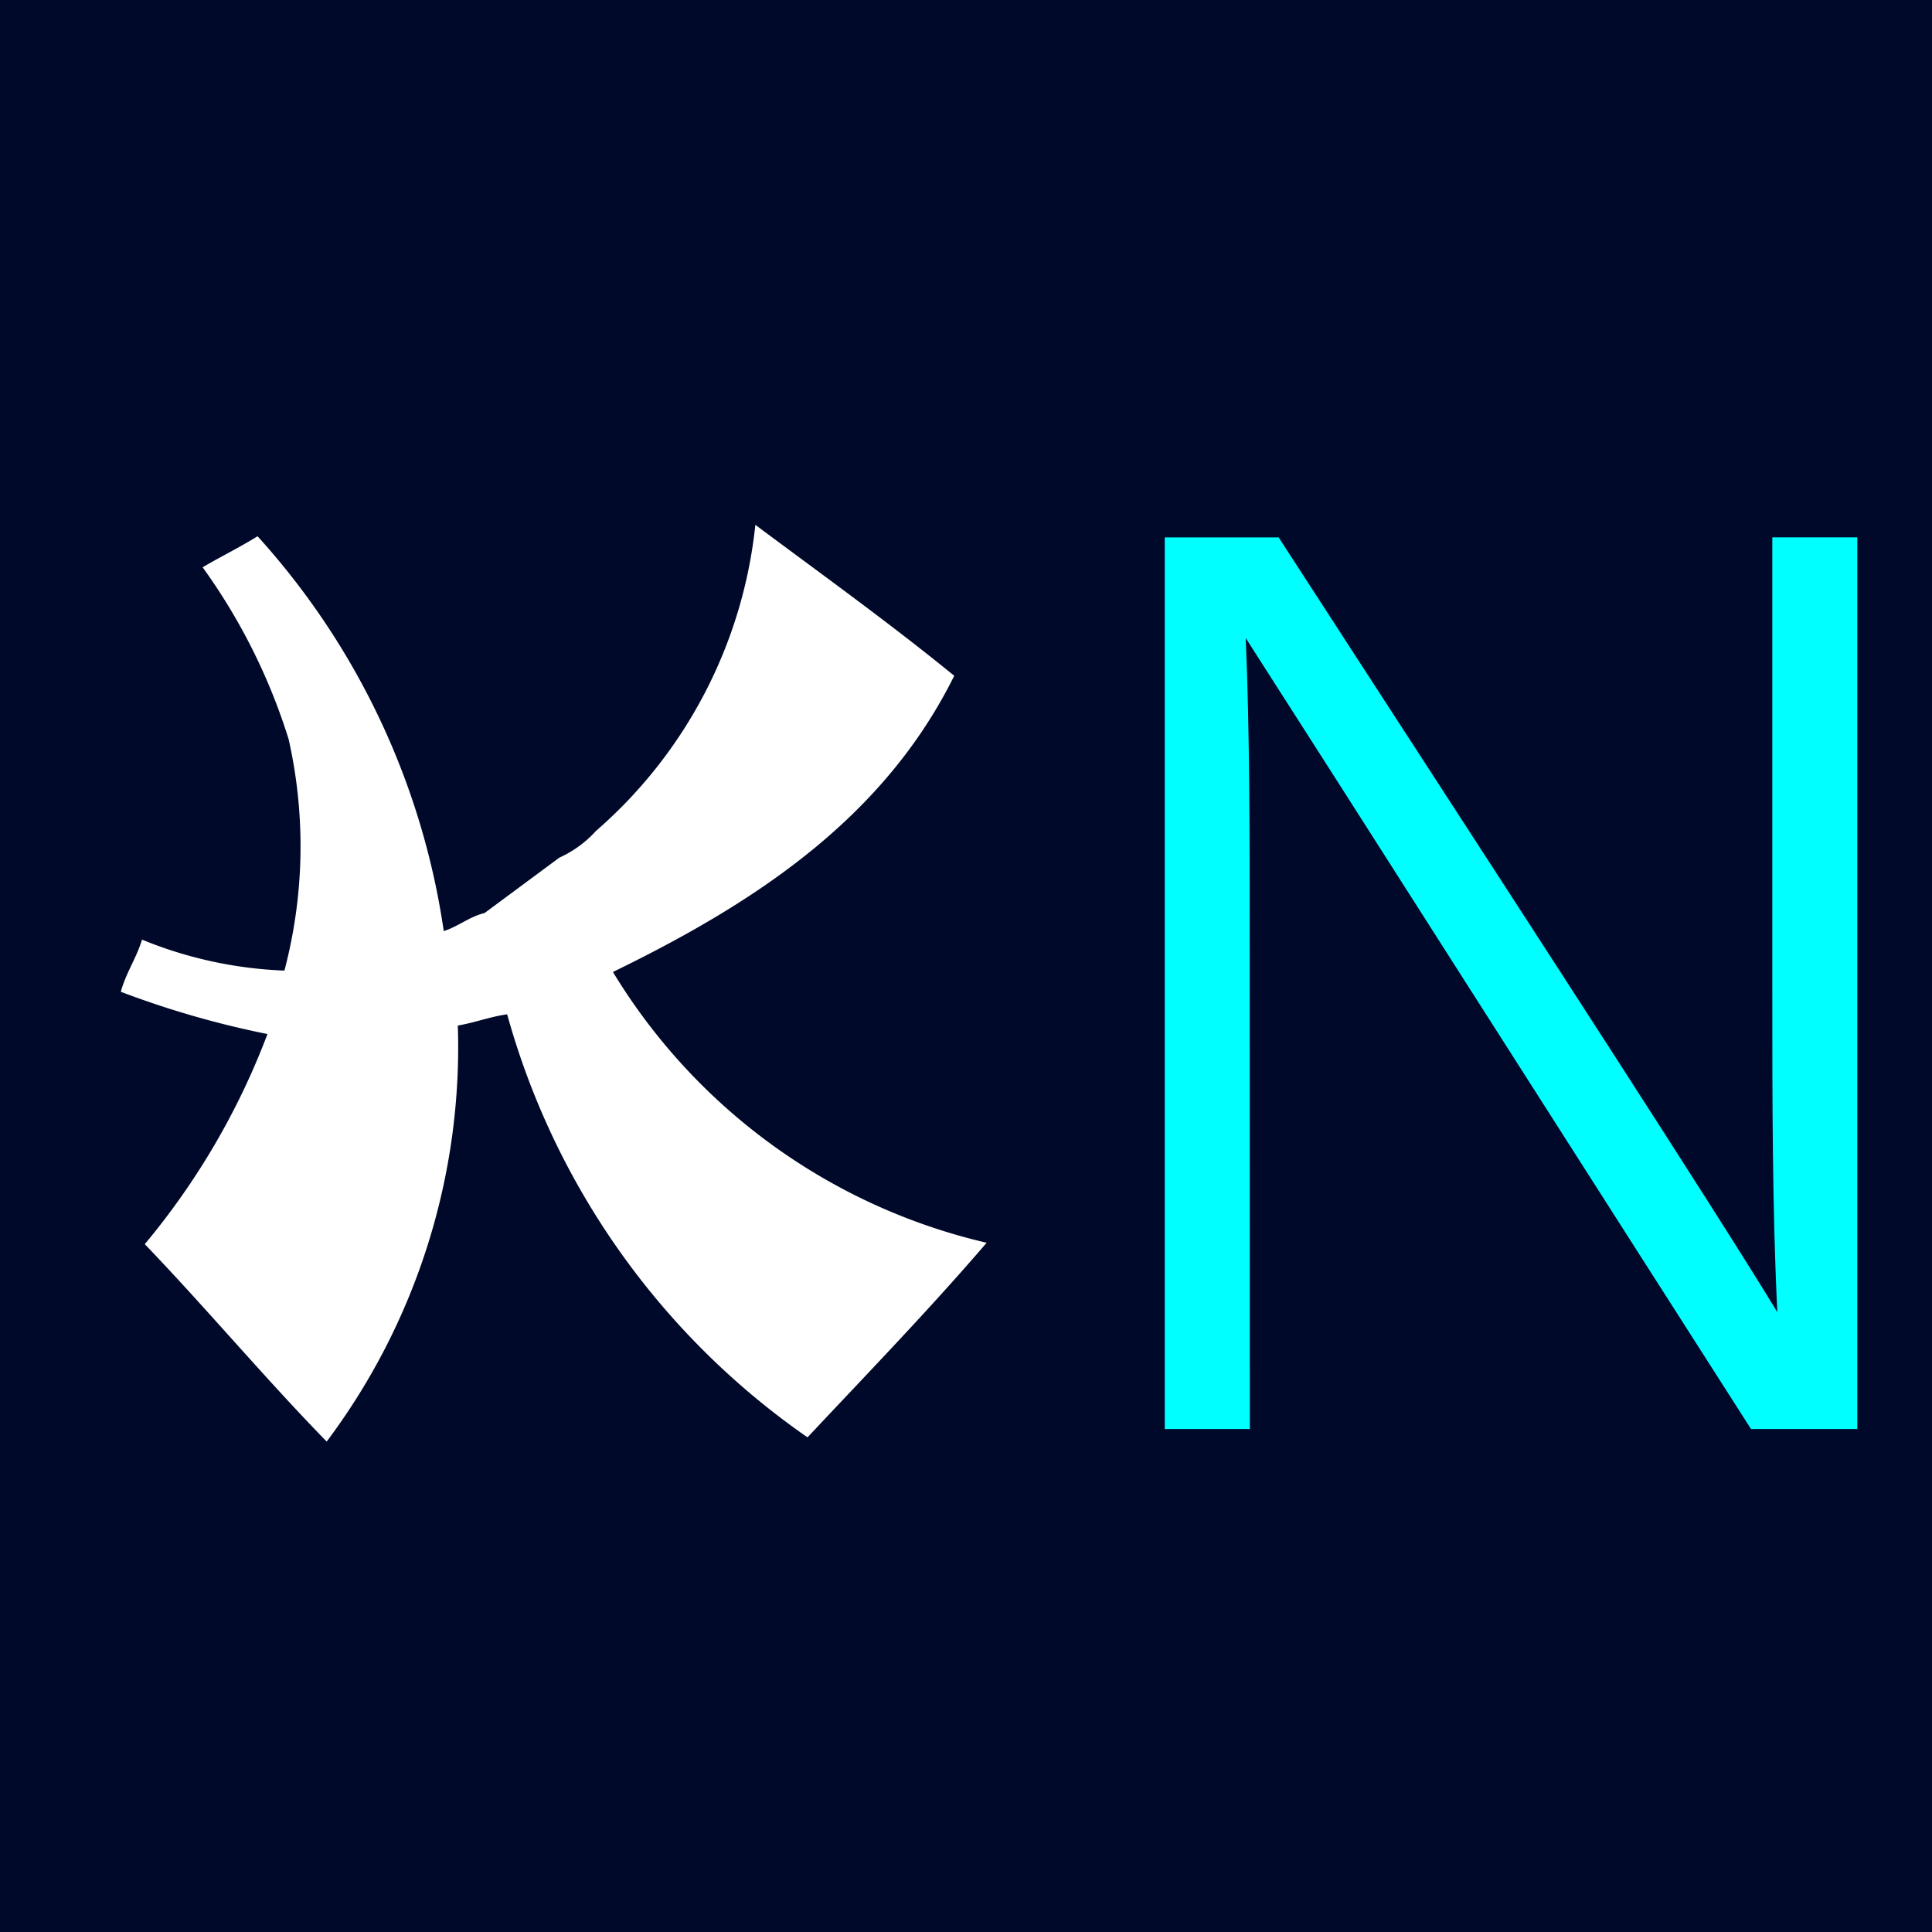 <svg xmlns="http://www.w3.org/2000/svg" xmlns:xlink="http://www.w3.org/1999/xlink" width="32" height="32" viewBox="0 0 32 32"><rect x="0" y="0" width="32" height="32" fill="#808080" stroke="none"/><defs><clipPath id="b"><rect width="32" height="32"/></clipPath></defs><g id="a" clip-path="url(#b)"><rect width="32" height="32" fill="#000929"/><g transform="translate(2036.255 -1038.168)"><path d="M57.295,43.167a1.837,1.837,0,0,0,.607-.443,7.785,7.785,0,0,0,2.639-5.069c1.106.825,2.23,1.632,3.294,2.5-1.166,2.355-3.286,3.755-5.653,4.906a9.846,9.846,0,0,0,6.19,4.485c-.953,1.11-1.969,2.159-2.967,3.223a12.638,12.638,0,0,1-4.975-7.007c-.293.042-.532.138-.817.186a10.89,10.89,0,0,1-2.172,6.891c-1.034-1.06-1.986-2.2-3.013-3.27a12.112,12.112,0,0,0,2.032-3.48,15.341,15.341,0,0,1-2.429-.7c.087-.319.258-.553.351-.864a6.894,6.894,0,0,0,2.359.513,8.075,8.075,0,0,0,.07-3.831,9.867,9.867,0,0,0-1.425-2.849c.3-.177.618-.332.91-.514a12.4,12.4,0,0,1,3.084,6.54c.247-.08.418-.236.677-.3" transform="translate(-2084.285 1009.206)" fill="#fff"/><path d="M360.867,44.973c0-1.962,0-3.678-.066-5.216.674,1.049,2.15,3.362,3.728,5.836,1.716,2.687,3.551,5.563,4.608,7.213l.034.052h1.76V38.089h-1.408v7.489c0,1.865,0,3.635.083,5.344-1.023-1.685-4.087-6.4-6.372-9.921-.712-1.1-1.357-2.09-1.854-2.859l-.033-.052h-1.887V52.858h1.409Z" transform="translate(-2376.423 1008.979)" fill="aqua"/></g></g></svg>
